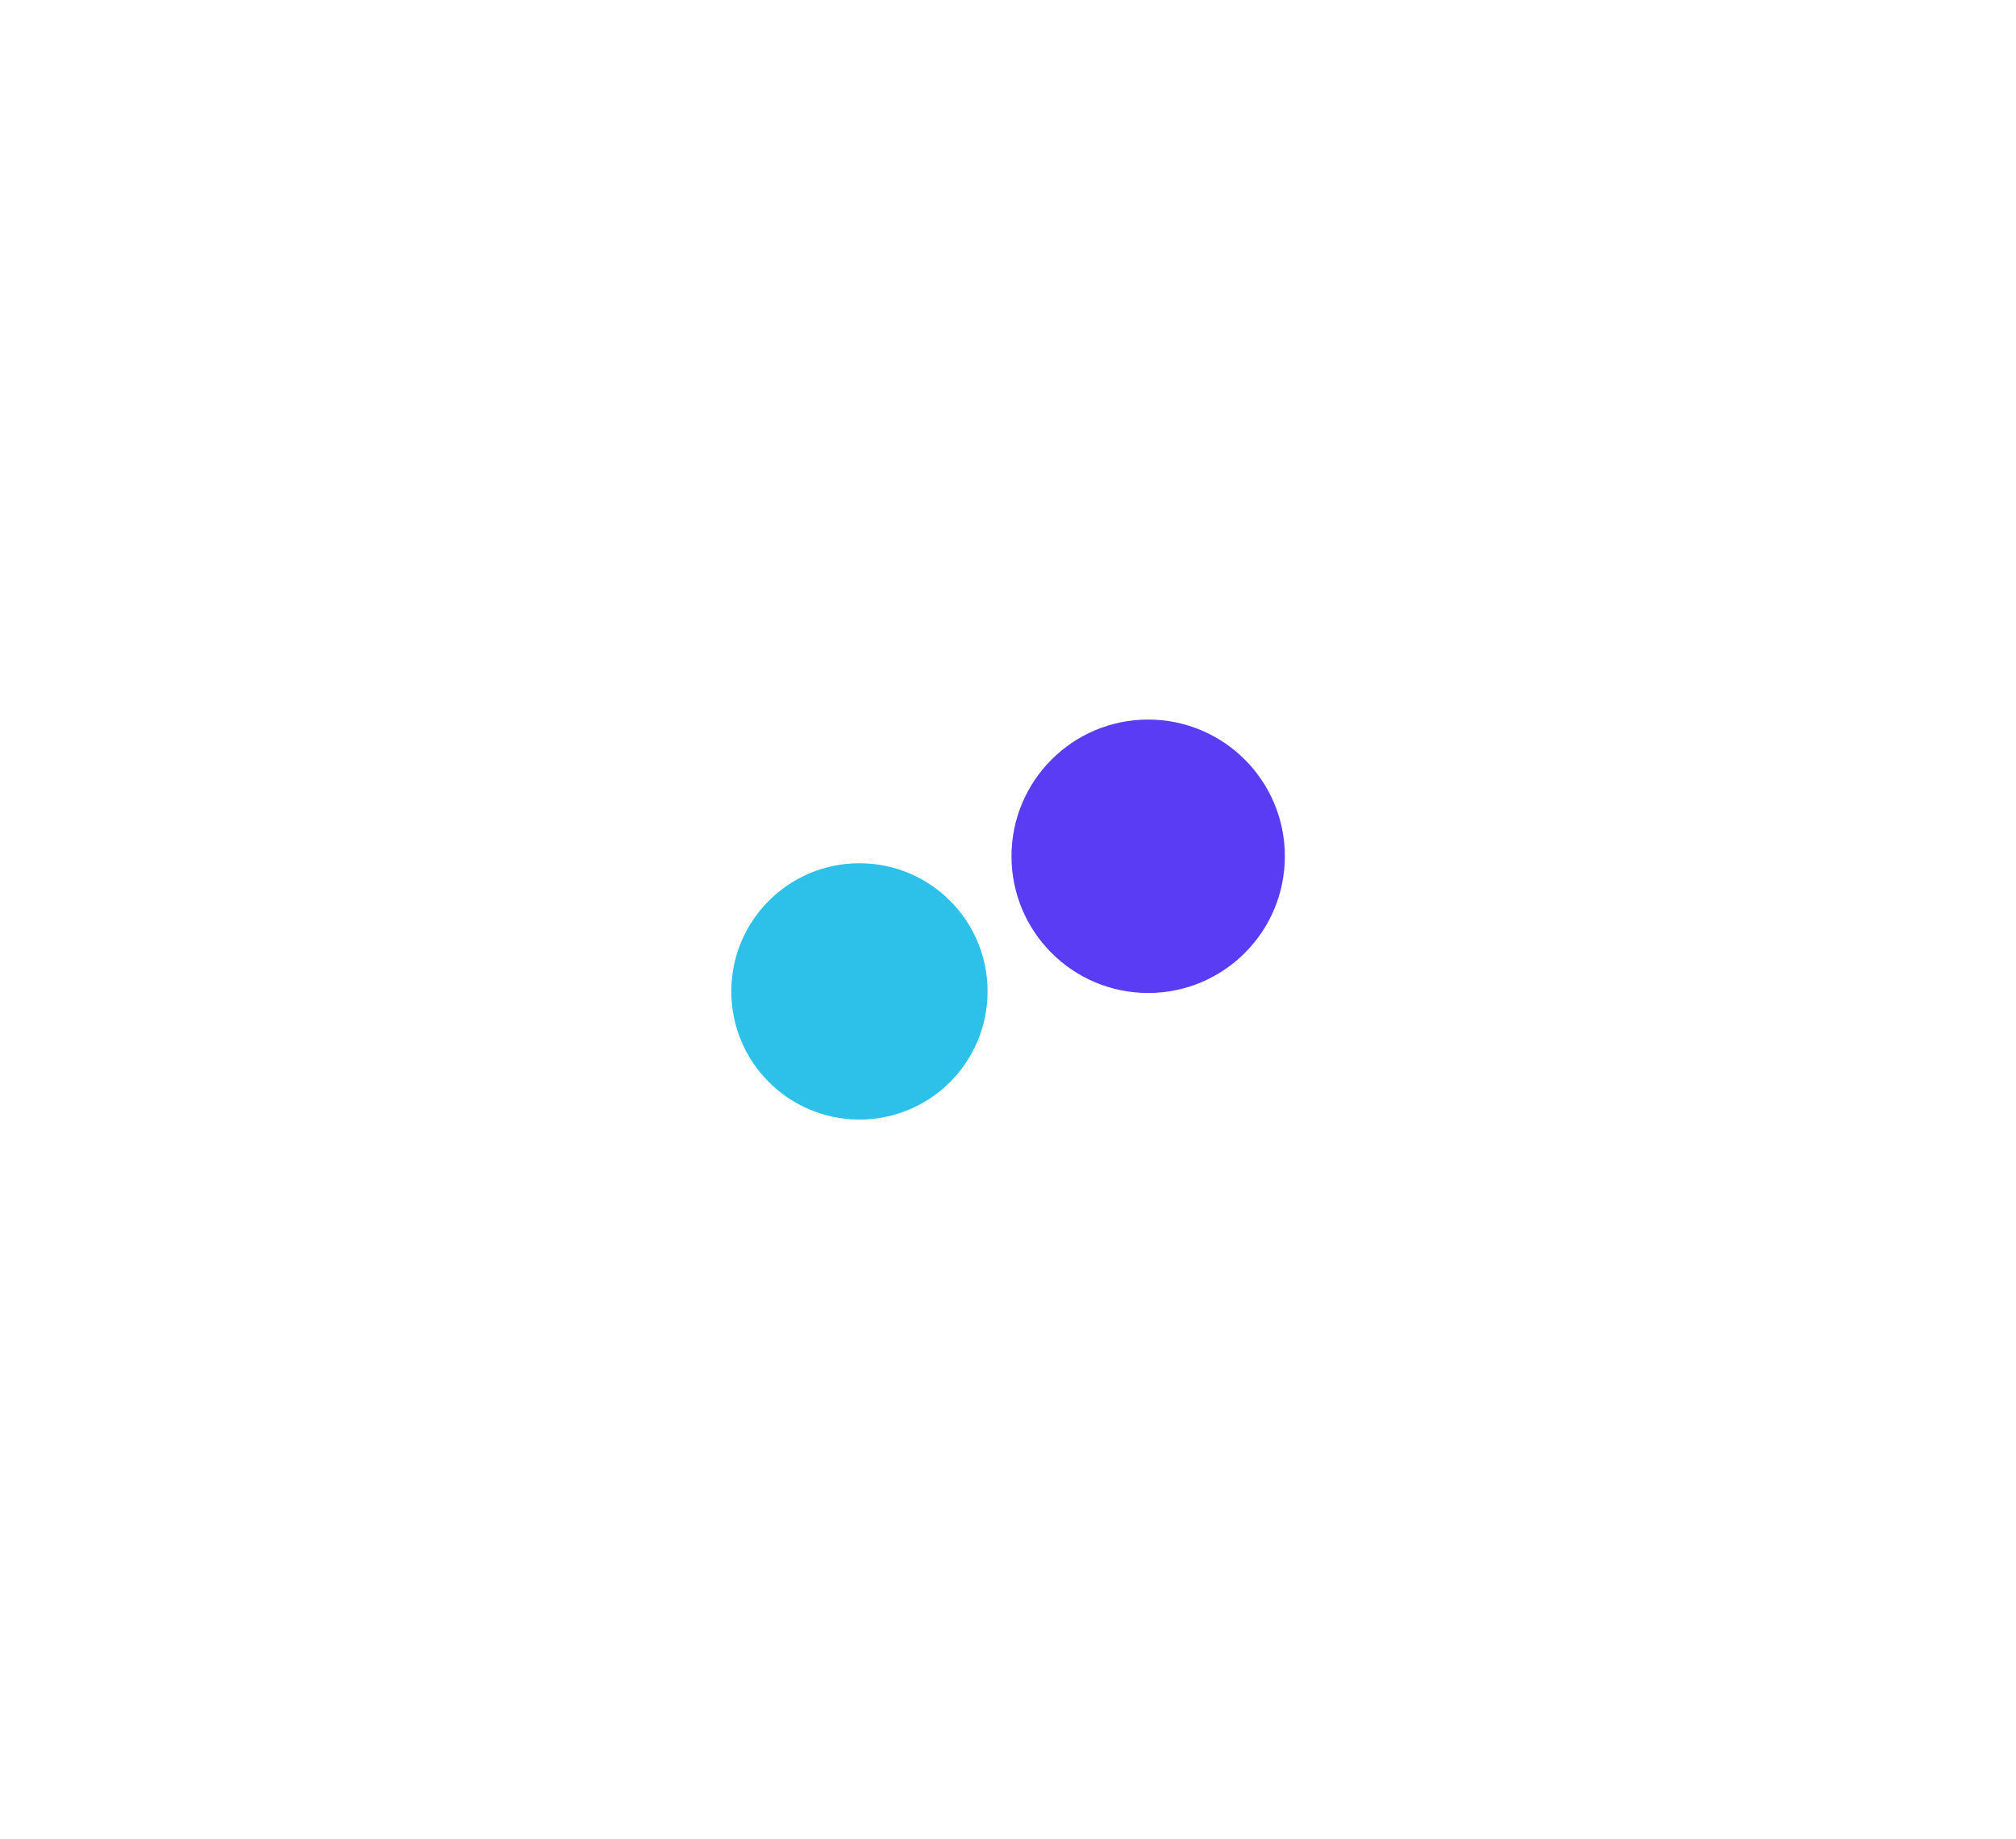 <?xml version="1.0" encoding="UTF-8"?> <svg xmlns="http://www.w3.org/2000/svg" width="1000" height="912" viewBox="0 0 1000 912" fill="none"><g filter="url(#filter0_f_6339_3769)"><circle cx="569.531" cy="424.644" r="67.797" fill="#5A3CF5"></circle></g><g filter="url(#filter1_f_6339_3769)"><circle cx="426.311" cy="491.658" r="63.559" fill="#2DC0E9"></circle></g><defs><filter id="filter0_f_6339_3769" x="247.497" y="102.61" width="644.067" height="644.068" filterUnits="userSpaceOnUse" color-interpolation-filters="sRGB"><feFlood flood-opacity="0" result="BackgroundImageFix"></feFlood><feBlend mode="normal" in="SourceGraphic" in2="BackgroundImageFix" result="shape"></feBlend><feGaussianBlur stdDeviation="127.119" result="effect1_foregroundBlur_6339_3769"></feGaussianBlur></filter><filter id="filter1_f_6339_3769" x="108.515" y="173.862" width="635.593" height="635.593" filterUnits="userSpaceOnUse" color-interpolation-filters="sRGB"><feFlood flood-opacity="0" result="BackgroundImageFix"></feFlood><feBlend mode="normal" in="SourceGraphic" in2="BackgroundImageFix" result="shape"></feBlend><feGaussianBlur stdDeviation="127.119" result="effect1_foregroundBlur_6339_3769"></feGaussianBlur></filter></defs></svg> 